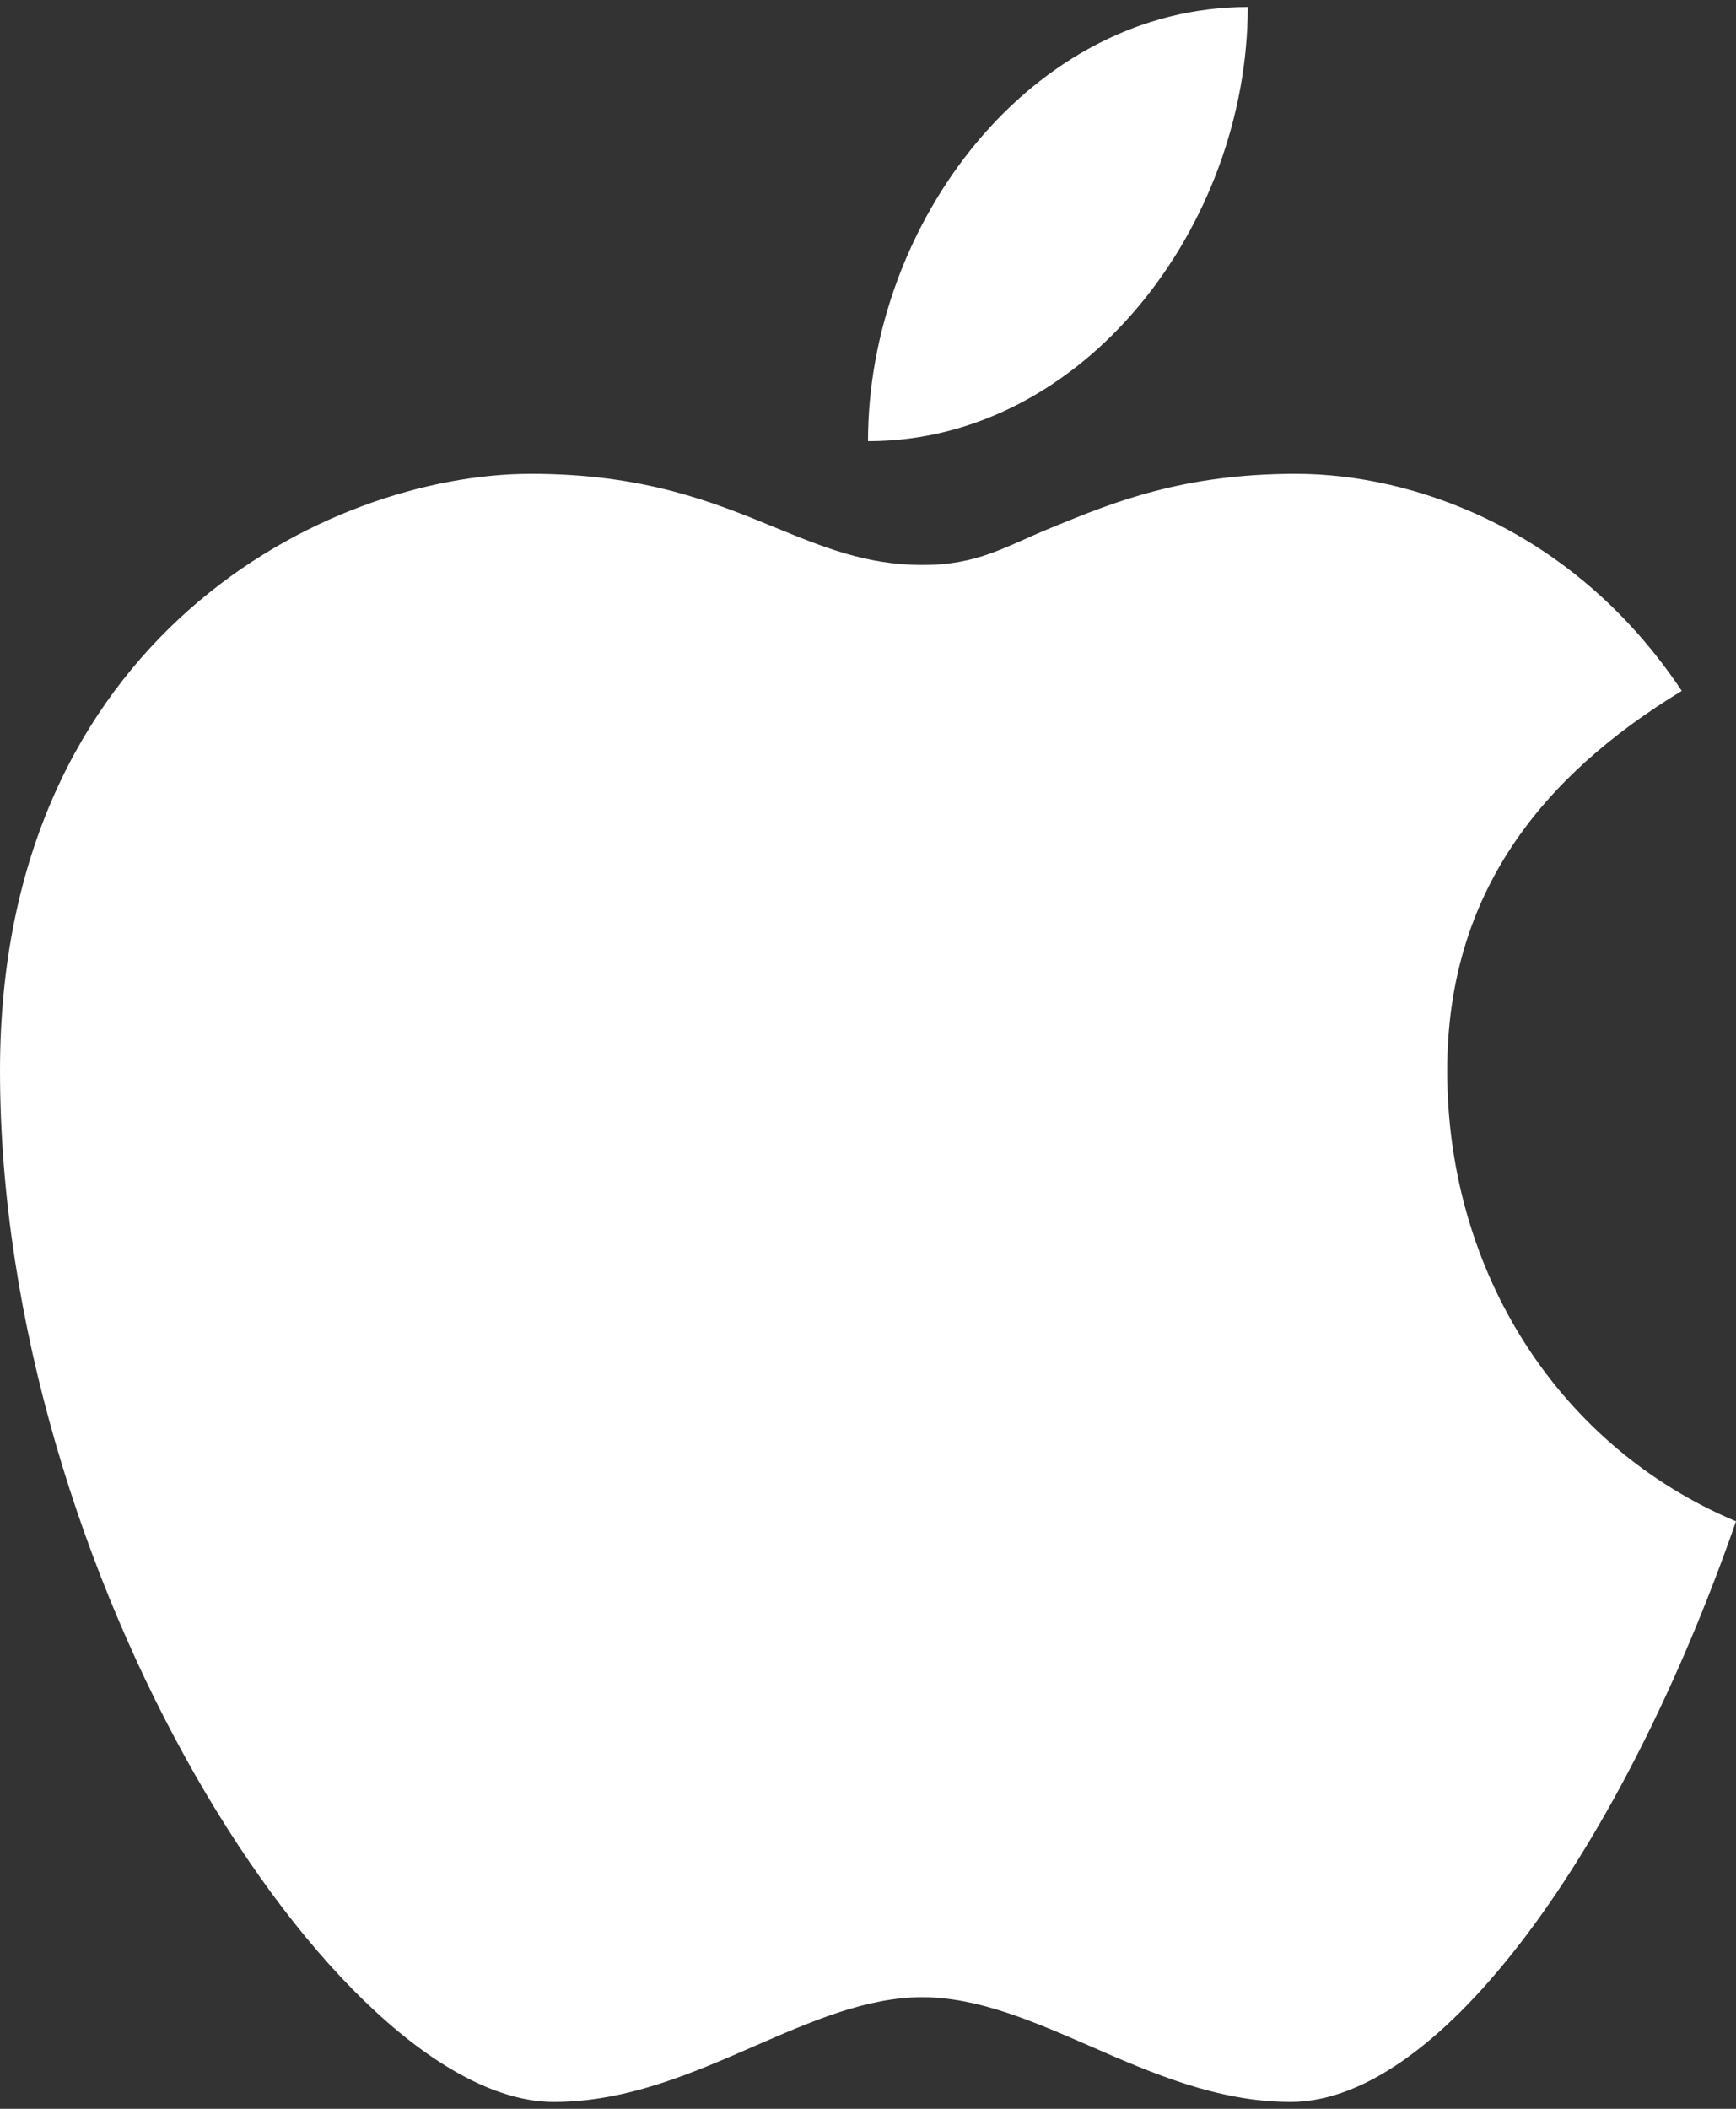 <svg width="28" height="34" viewBox="0 0 28 34" fill="none" xmlns="http://www.w3.org/2000/svg">
<rect x="0" y="0" width="28" height="34" fill="#333333" stroke="none"/>
<path d="M14 7.113C14 3.613 16.625 0.113 20.125 0.113C20.125 3.613 17.5 7.113 14 7.113Z" fill="white"/>
<path d="M14.875 9.109C13.974 9.109 13.277 8.822 12.498 8.503C11.511 8.098 10.393 7.639 8.563 7.639C5.289 7.639 0 10.263 0 17.263C0 25.404 5.433 33.889 8.933 33.889C10.105 33.889 11.161 33.429 12.169 32.989C13.093 32.587 13.977 32.201 14.875 32.201C15.773 32.201 16.657 32.587 17.581 32.989C18.589 33.429 19.645 33.889 20.817 33.889C23.254 33.889 26.175 29.775 28 24.528C25.164 23.337 23.342 20.533 23.342 17.264C23.342 14.413 24.856 12.521 27.125 11.139C25.375 8.514 22.773 7.639 20.903 7.639C19.074 7.639 17.956 8.098 16.969 8.503C16.19 8.822 15.776 9.109 14.875 9.109Z" fill="white"/>
</svg>
